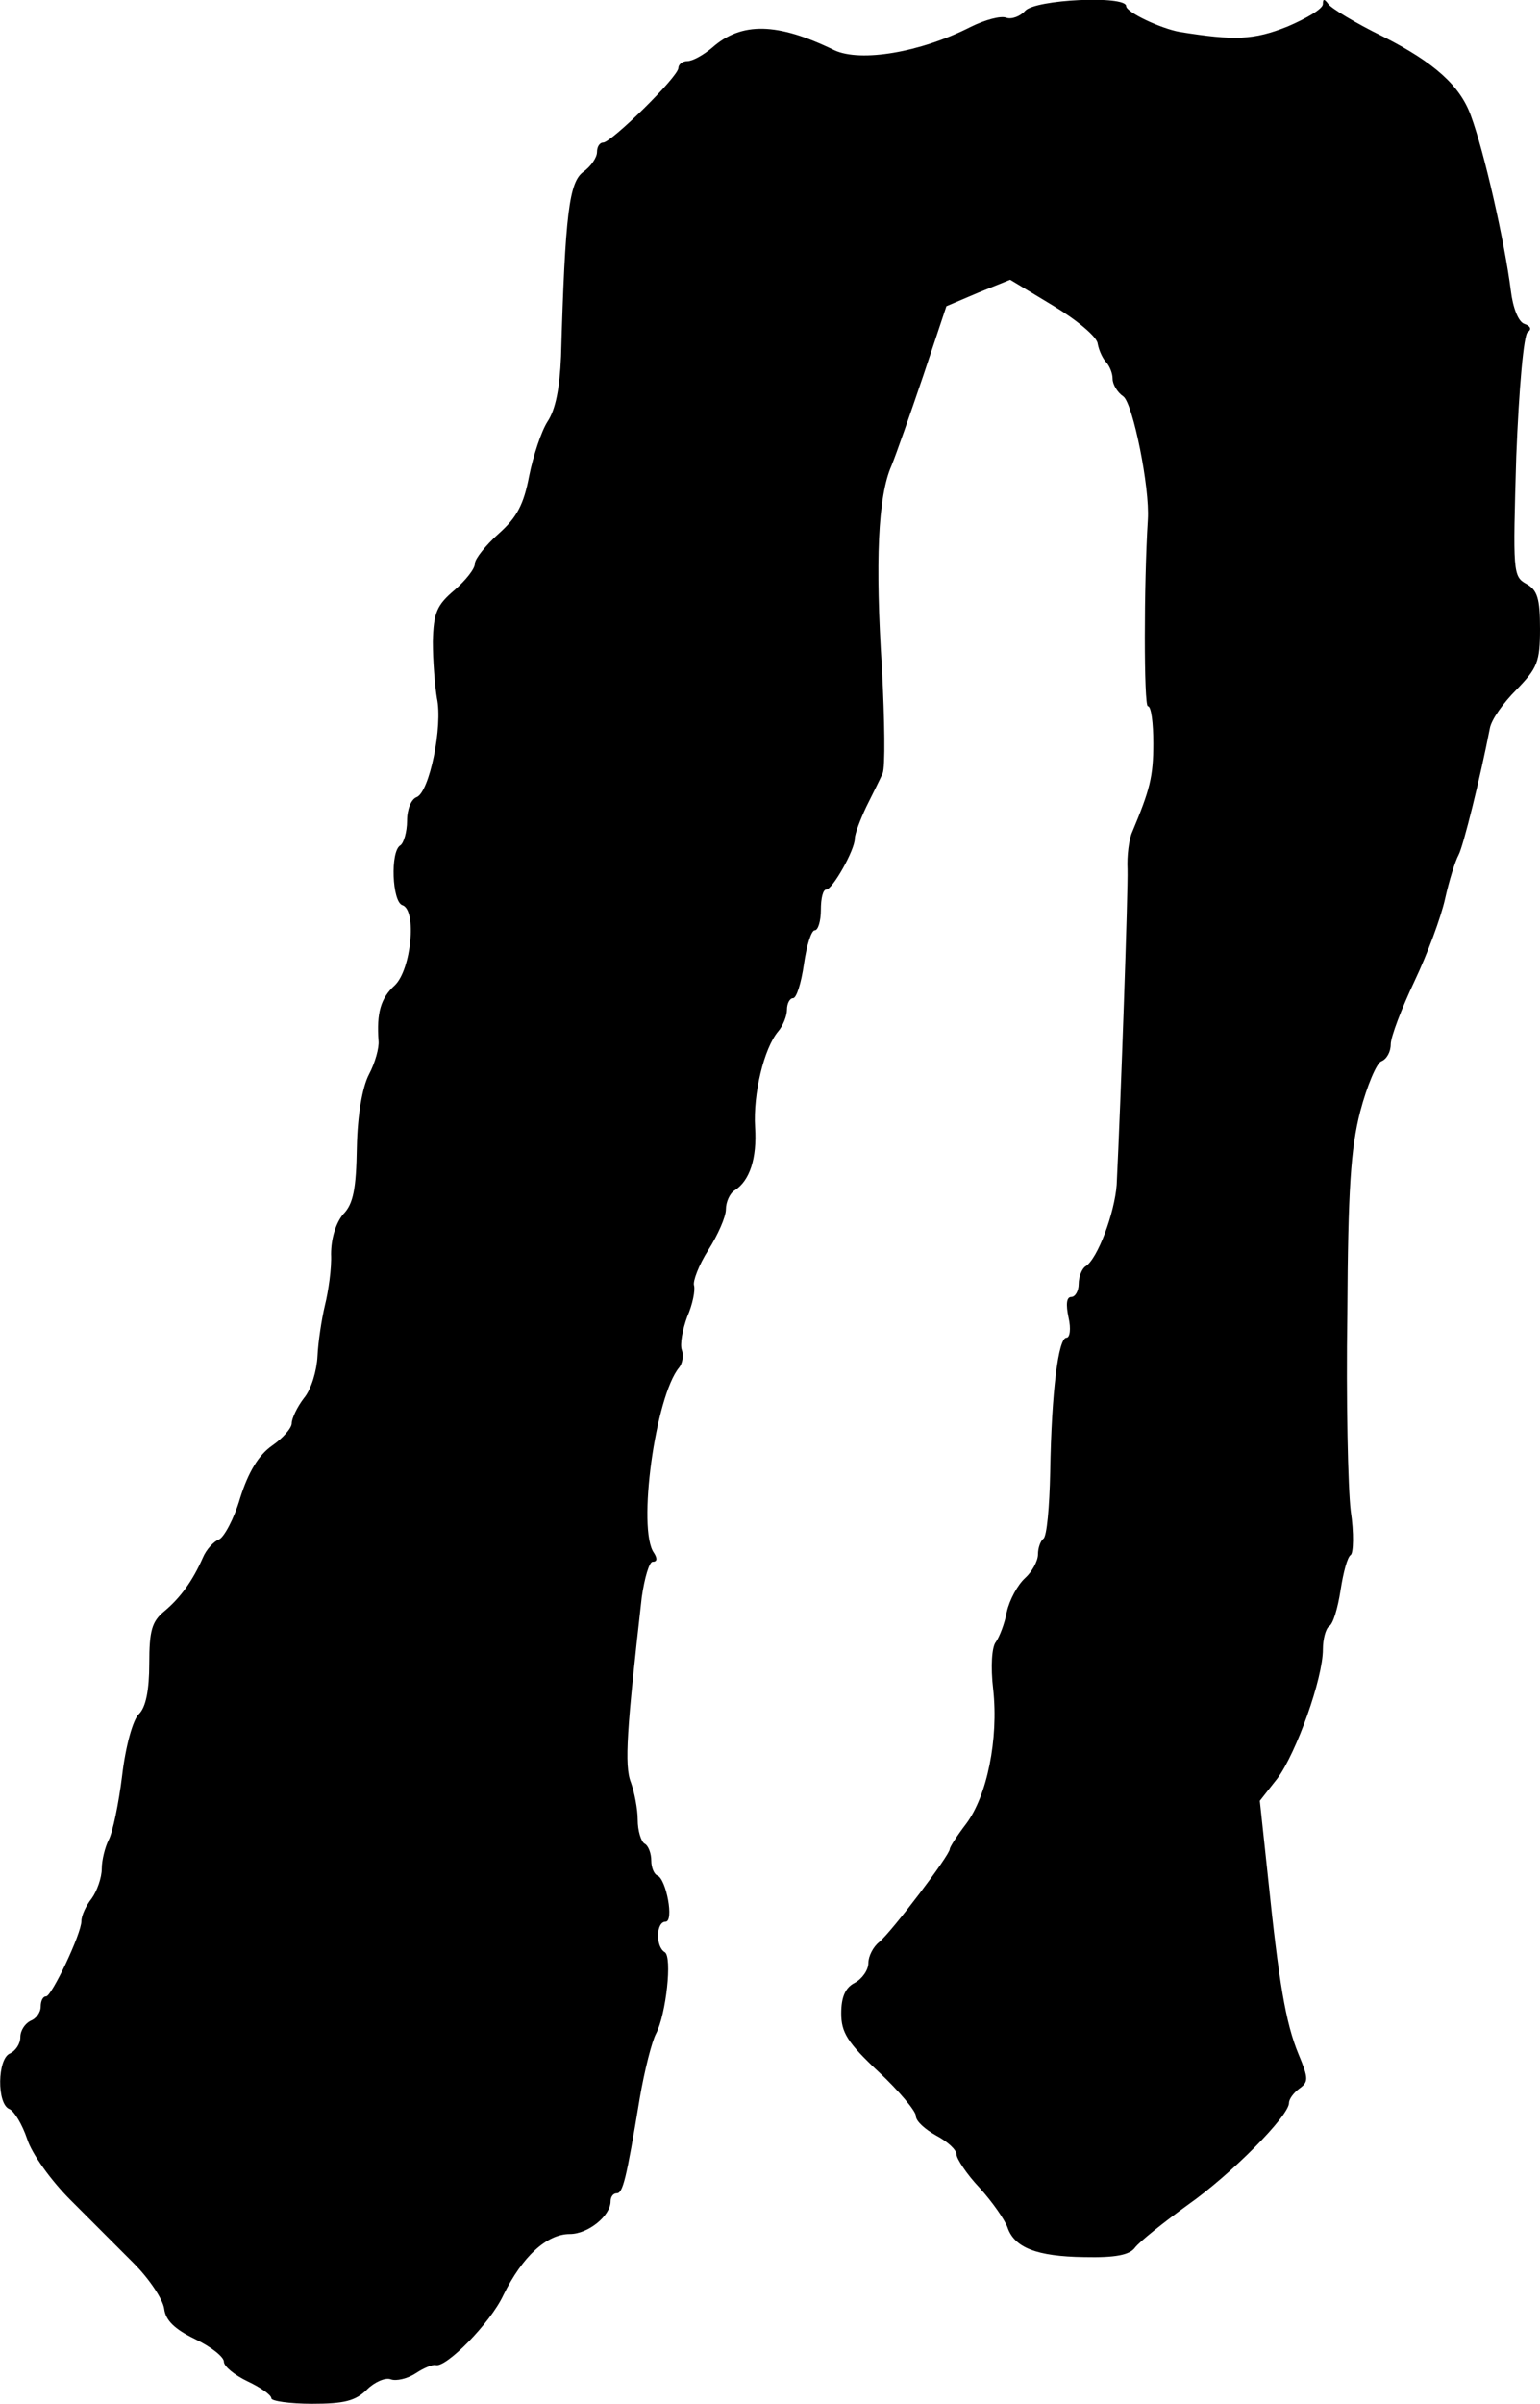 <?xml version="1.0" standalone="no"?>
<!DOCTYPE svg PUBLIC "-//W3C//DTD SVG 20010904//EN"
 "http://www.w3.org/TR/2001/REC-SVG-20010904/DTD/svg10.dtd">
<svg version="1.0" xmlns="http://www.w3.org/2000/svg"
 width="227pt" height="354pt" viewBox="0 0 227 354"
 preserveAspectRatio="xMidYMid meet">
<g transform="translate(0,354) scale(0.1,-0.1)"
fill="#000000" stroke="none">
<path d="M1511 3524 c-7 -8 -20 -13 -28 -10 -8 3 -31 -3 -53 -14 -73 -37 -161
-52 -200 -34 -84 41 -137 42 -180 4 -13 -11 -29 -20 -37 -20 -7 0 -13 -5 -13
-10 0 -13 -99 -110 -111 -110 -5 0 -9 -6 -9 -14 0 -8 -9 -21 -20 -29 -21 -15
-27 -61 -33 -272 -2 -47 -8 -78 -20 -96 -9 -14 -21 -50 -27 -80 -8 -42 -18
-61 -45 -85 -19 -17 -35 -37 -35 -44 0 -8 -14 -25 -30 -39 -26 -22 -31 -33
-32 -76 0 -28 3 -65 6 -83 9 -41 -11 -139 -30 -146 -8 -3 -14 -18 -14 -35 0
-16 -5 -33 -10 -36 -15 -9 -12 -83 3 -88 22 -7 13 -95 -11 -118 -21 -19 -27
-41 -24 -82 1 -10 -5 -32 -14 -49 -10 -19 -17 -60 -18 -108 -1 -60 -5 -83 -20
-98 -11 -13 -18 -36 -18 -59 1 -21 -4 -55 -9 -75 -5 -21 -10 -54 -11 -75 -1
-21 -9 -49 -20 -62 -10 -13 -18 -30 -18 -37 0 -7 -13 -22 -29 -33 -20 -14 -35
-39 -47 -77 -9 -31 -24 -58 -31 -61 -8 -3 -19 -15 -24 -27 -15 -34 -33 -59
-57 -79 -18 -15 -22 -28 -22 -77 0 -39 -5 -64 -15 -74 -9 -8 -20 -48 -25 -91
-5 -41 -14 -84 -20 -95 -5 -10 -10 -29 -10 -42 0 -13 -7 -33 -15 -44 -8 -10
-15 -25 -15 -33 0 -19 -44 -111 -52 -111 -5 0 -8 -7 -8 -15 0 -9 -7 -18 -15
-21 -8 -4 -15 -14 -15 -24 0 -10 -7 -20 -15 -24 -19 -7 -20 -75 -1 -82 7 -3
19 -23 26 -44 7 -22 35 -61 64 -90 28 -28 70 -70 93 -93 23 -23 43 -53 45 -67
2 -17 15 -30 46 -45 23 -11 42 -26 42 -33 0 -7 16 -20 35 -29 19 -9 35 -20 35
-25 0 -4 27 -8 60 -8 47 0 64 4 81 21 11 11 27 18 35 15 8 -3 25 1 37 9 12 8
25 13 29 12 15 -5 81 62 100 103 28 57 64 90 98 90 27 0 60 27 60 48 0 7 4 12
9 12 9 0 14 19 34 140 7 41 18 84 24 95 15 29 24 113 13 120 -14 8 -13 45 1
45 13 0 1 63 -12 68 -5 2 -9 12 -9 22 0 10 -4 22 -10 25 -5 3 -10 19 -10 35 0
16 -5 41 -10 55 -10 25 -6 79 16 273 4 28 11 52 16 52 7 0 7 5 2 13 -25 34 2
231 37 273 5 6 7 18 4 26 -3 8 1 30 8 49 8 18 12 39 10 46 -2 6 7 30 21 52 14
22 26 49 26 60 0 11 6 24 13 28 22 14 33 47 30 93 -3 49 13 116 34 141 7 8 13
23 13 32 0 9 4 17 9 17 5 0 12 22 16 50 4 28 11 50 16 50 5 0 9 14 9 30 0 17
3 30 8 30 9 0 42 58 42 75 0 7 8 28 17 47 9 18 20 40 24 49 4 9 3 78 -1 155
-10 156 -6 253 14 298 7 17 28 77 47 133 l34 102 47 20 47 19 63 -38 c35 -21
65 -46 66 -56 2 -11 8 -23 13 -28 5 -6 9 -16 9 -24 0 -8 7 -20 16 -26 14 -11
39 -134 36 -181 -6 -95 -6 -275 0 -275 5 0 8 -25 8 -55 0 -49 -5 -68 -31 -130
-5 -11 -8 -36 -7 -55 1 -30 -10 -344 -16 -465 -3 -41 -28 -109 -46 -120 -5 -3
-10 -15 -10 -26 0 -10 -5 -19 -11 -19 -7 0 -8 -11 -4 -30 4 -17 2 -30 -3 -30
-12 0 -22 -79 -24 -198 -1 -51 -5 -95 -10 -98 -4 -3 -8 -13 -8 -23 0 -10 -9
-26 -19 -35 -11 -10 -23 -32 -27 -50 -3 -17 -11 -37 -16 -44 -6 -7 -8 -36 -4
-70 8 -73 -9 -157 -40 -198 -13 -17 -24 -34 -24 -37 0 -9 -85 -121 -104 -137
-9 -7 -16 -21 -16 -31 0 -10 -9 -23 -20 -29 -14 -7 -20 -21 -20 -45 0 -28 9
-43 55 -86 30 -28 55 -58 55 -65 0 -8 14 -20 30 -29 17 -9 30 -21 30 -28 0 -6
15 -29 34 -49 19 -21 37 -47 41 -58 10 -30 43 -43 113 -44 46 -1 67 3 75 14 7
9 42 37 78 63 64 45 149 131 149 150 0 6 7 15 15 21 14 10 14 15 -1 51 -19 46
-29 106 -45 261 l-12 112 26 33 c28 38 67 147 67 190 0 15 4 30 9 34 6 3 13
27 17 53 4 26 10 49 15 52 4 3 5 32 0 65 -4 33 -7 164 -5 290 1 183 5 244 19
298 10 38 24 71 31 74 8 3 14 14 14 25 0 11 16 53 35 93 19 40 39 94 45 121 6
27 15 56 20 65 7 13 32 114 46 186 2 13 20 38 39 57 31 32 35 41 35 90 0 45
-4 57 -20 66 -20 11 -20 17 -15 188 4 100 11 180 17 183 6 4 4 9 -5 12 -9 3
-17 24 -20 49 -9 71 -39 204 -59 258 -16 44 -54 78 -129 116 -41 20 -77 42
-81 48 -6 8 -8 8 -8 0 0 -7 -24 -21 -52 -33 -50 -20 -78 -21 -159 -8 -28 5
-79 29 -79 38 0 16 -134 10 -149 -7z"/>
</g>
</svg>
